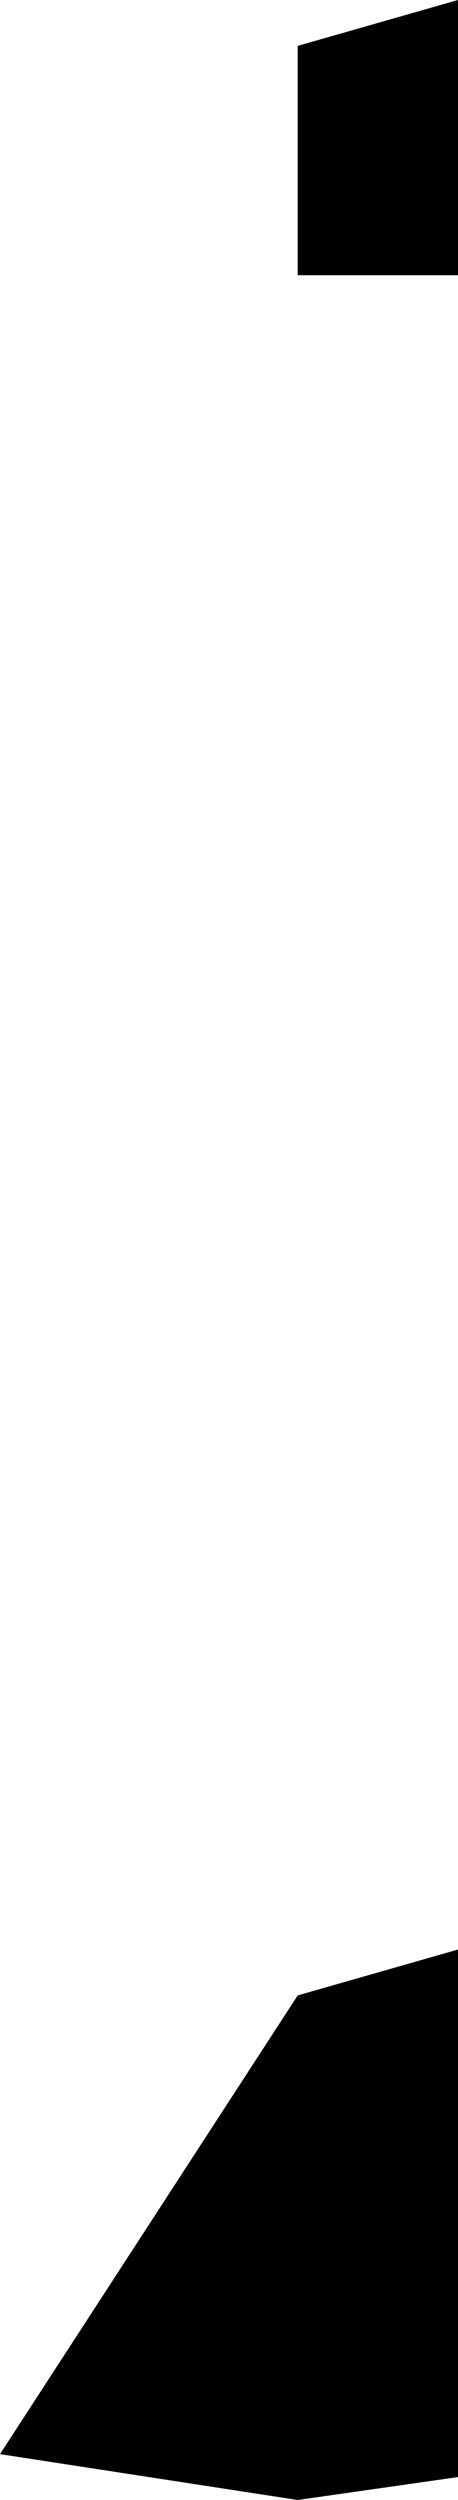 <?xml version="1.0" encoding="UTF-8" standalone="no"?>
<svg xmlns:xlink="http://www.w3.org/1999/xlink" height="5.45px" width="1.0px" xmlns="http://www.w3.org/2000/svg">
  <g transform="matrix(1.0, 0.0, 0.0, 1.0, 26.85, -466.2)">
    <path d="M-25.85 466.8 L-26.2 466.8 -26.2 466.3 -25.85 466.2 -25.85 466.8 M-25.85 471.6 L-26.2 471.65 -26.85 471.55 -26.2 470.55 -25.85 470.45 -25.85 471.6" fill="#000000" fill-rule="evenodd" stroke="none"/>
  </g>
</svg>
